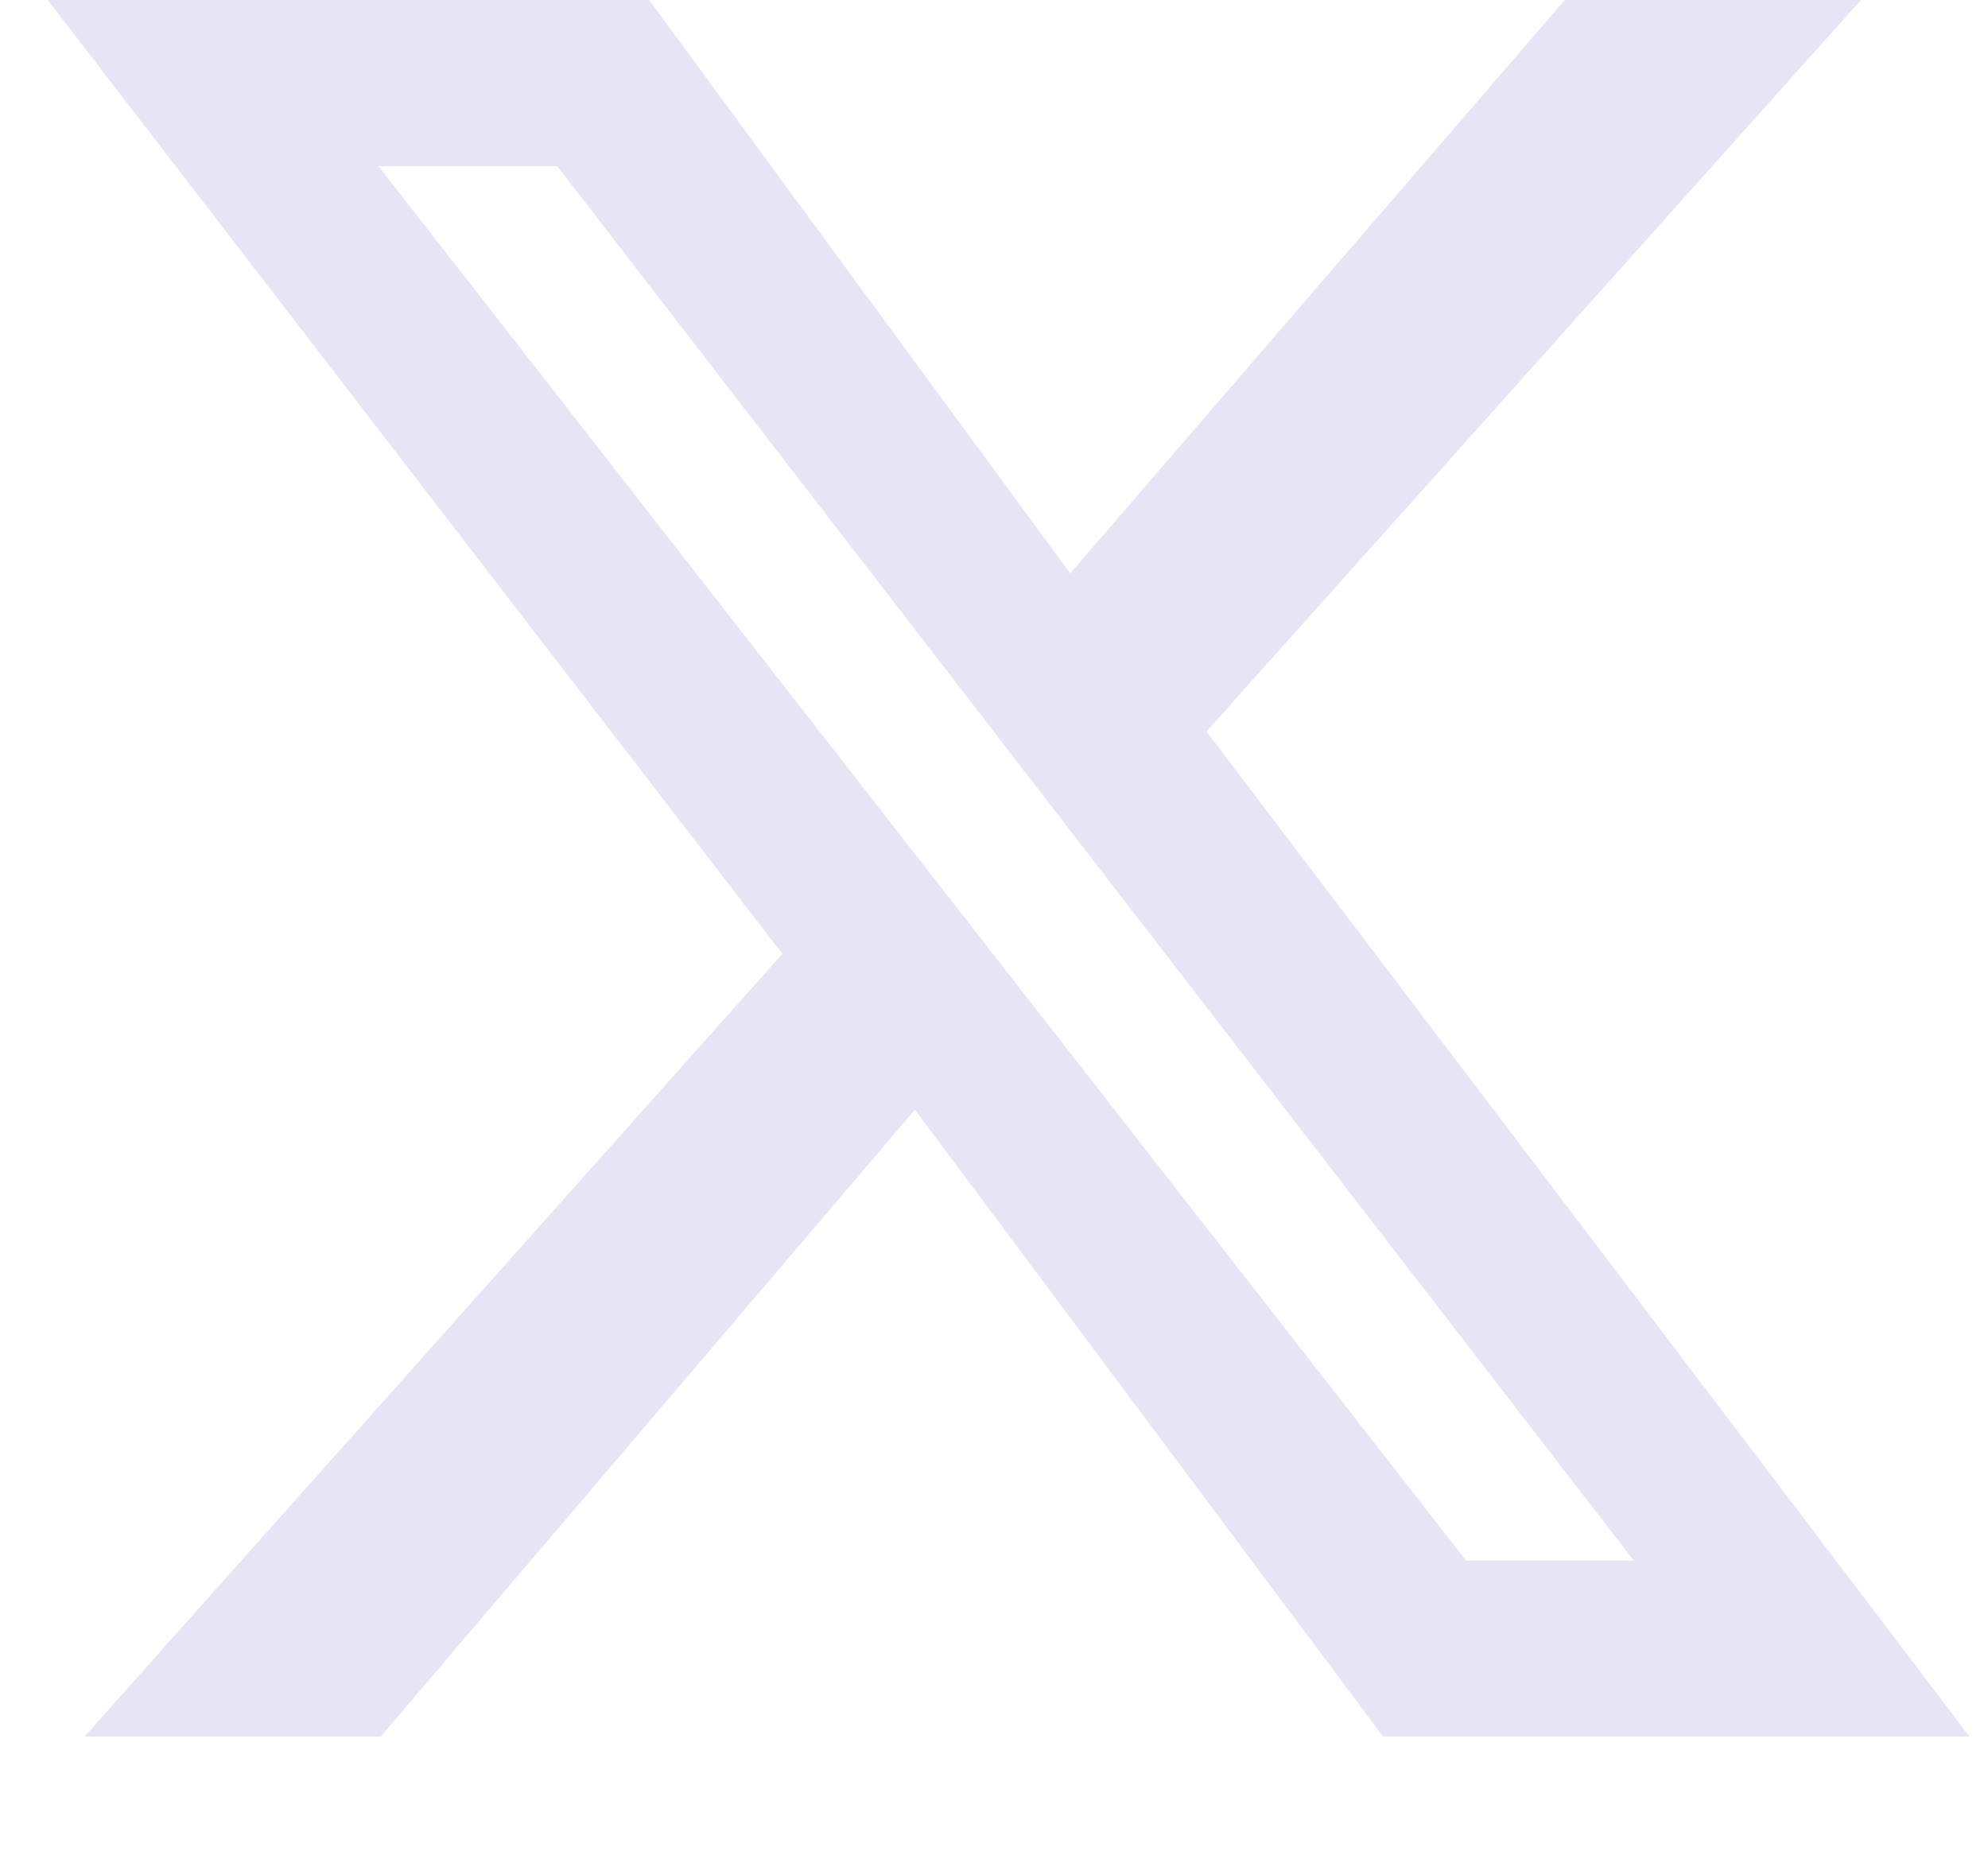 <svg width="15" height="14" viewBox="0 0 15 14" fill="none" xmlns="http://www.w3.org/2000/svg">
  <path d="M11.807 0H14.041L9.103 5.52L14.86 13.104H10.435L6.903 8.374L2.873 13.104H0.638L5.903 7.198L0.36 0H4.898L8.075 4.327L11.807 0ZM11.062 11.776H12.327L4.205 1.254H2.856L11.062 11.776Z" fill="#E7E4F5"/>
</svg>
